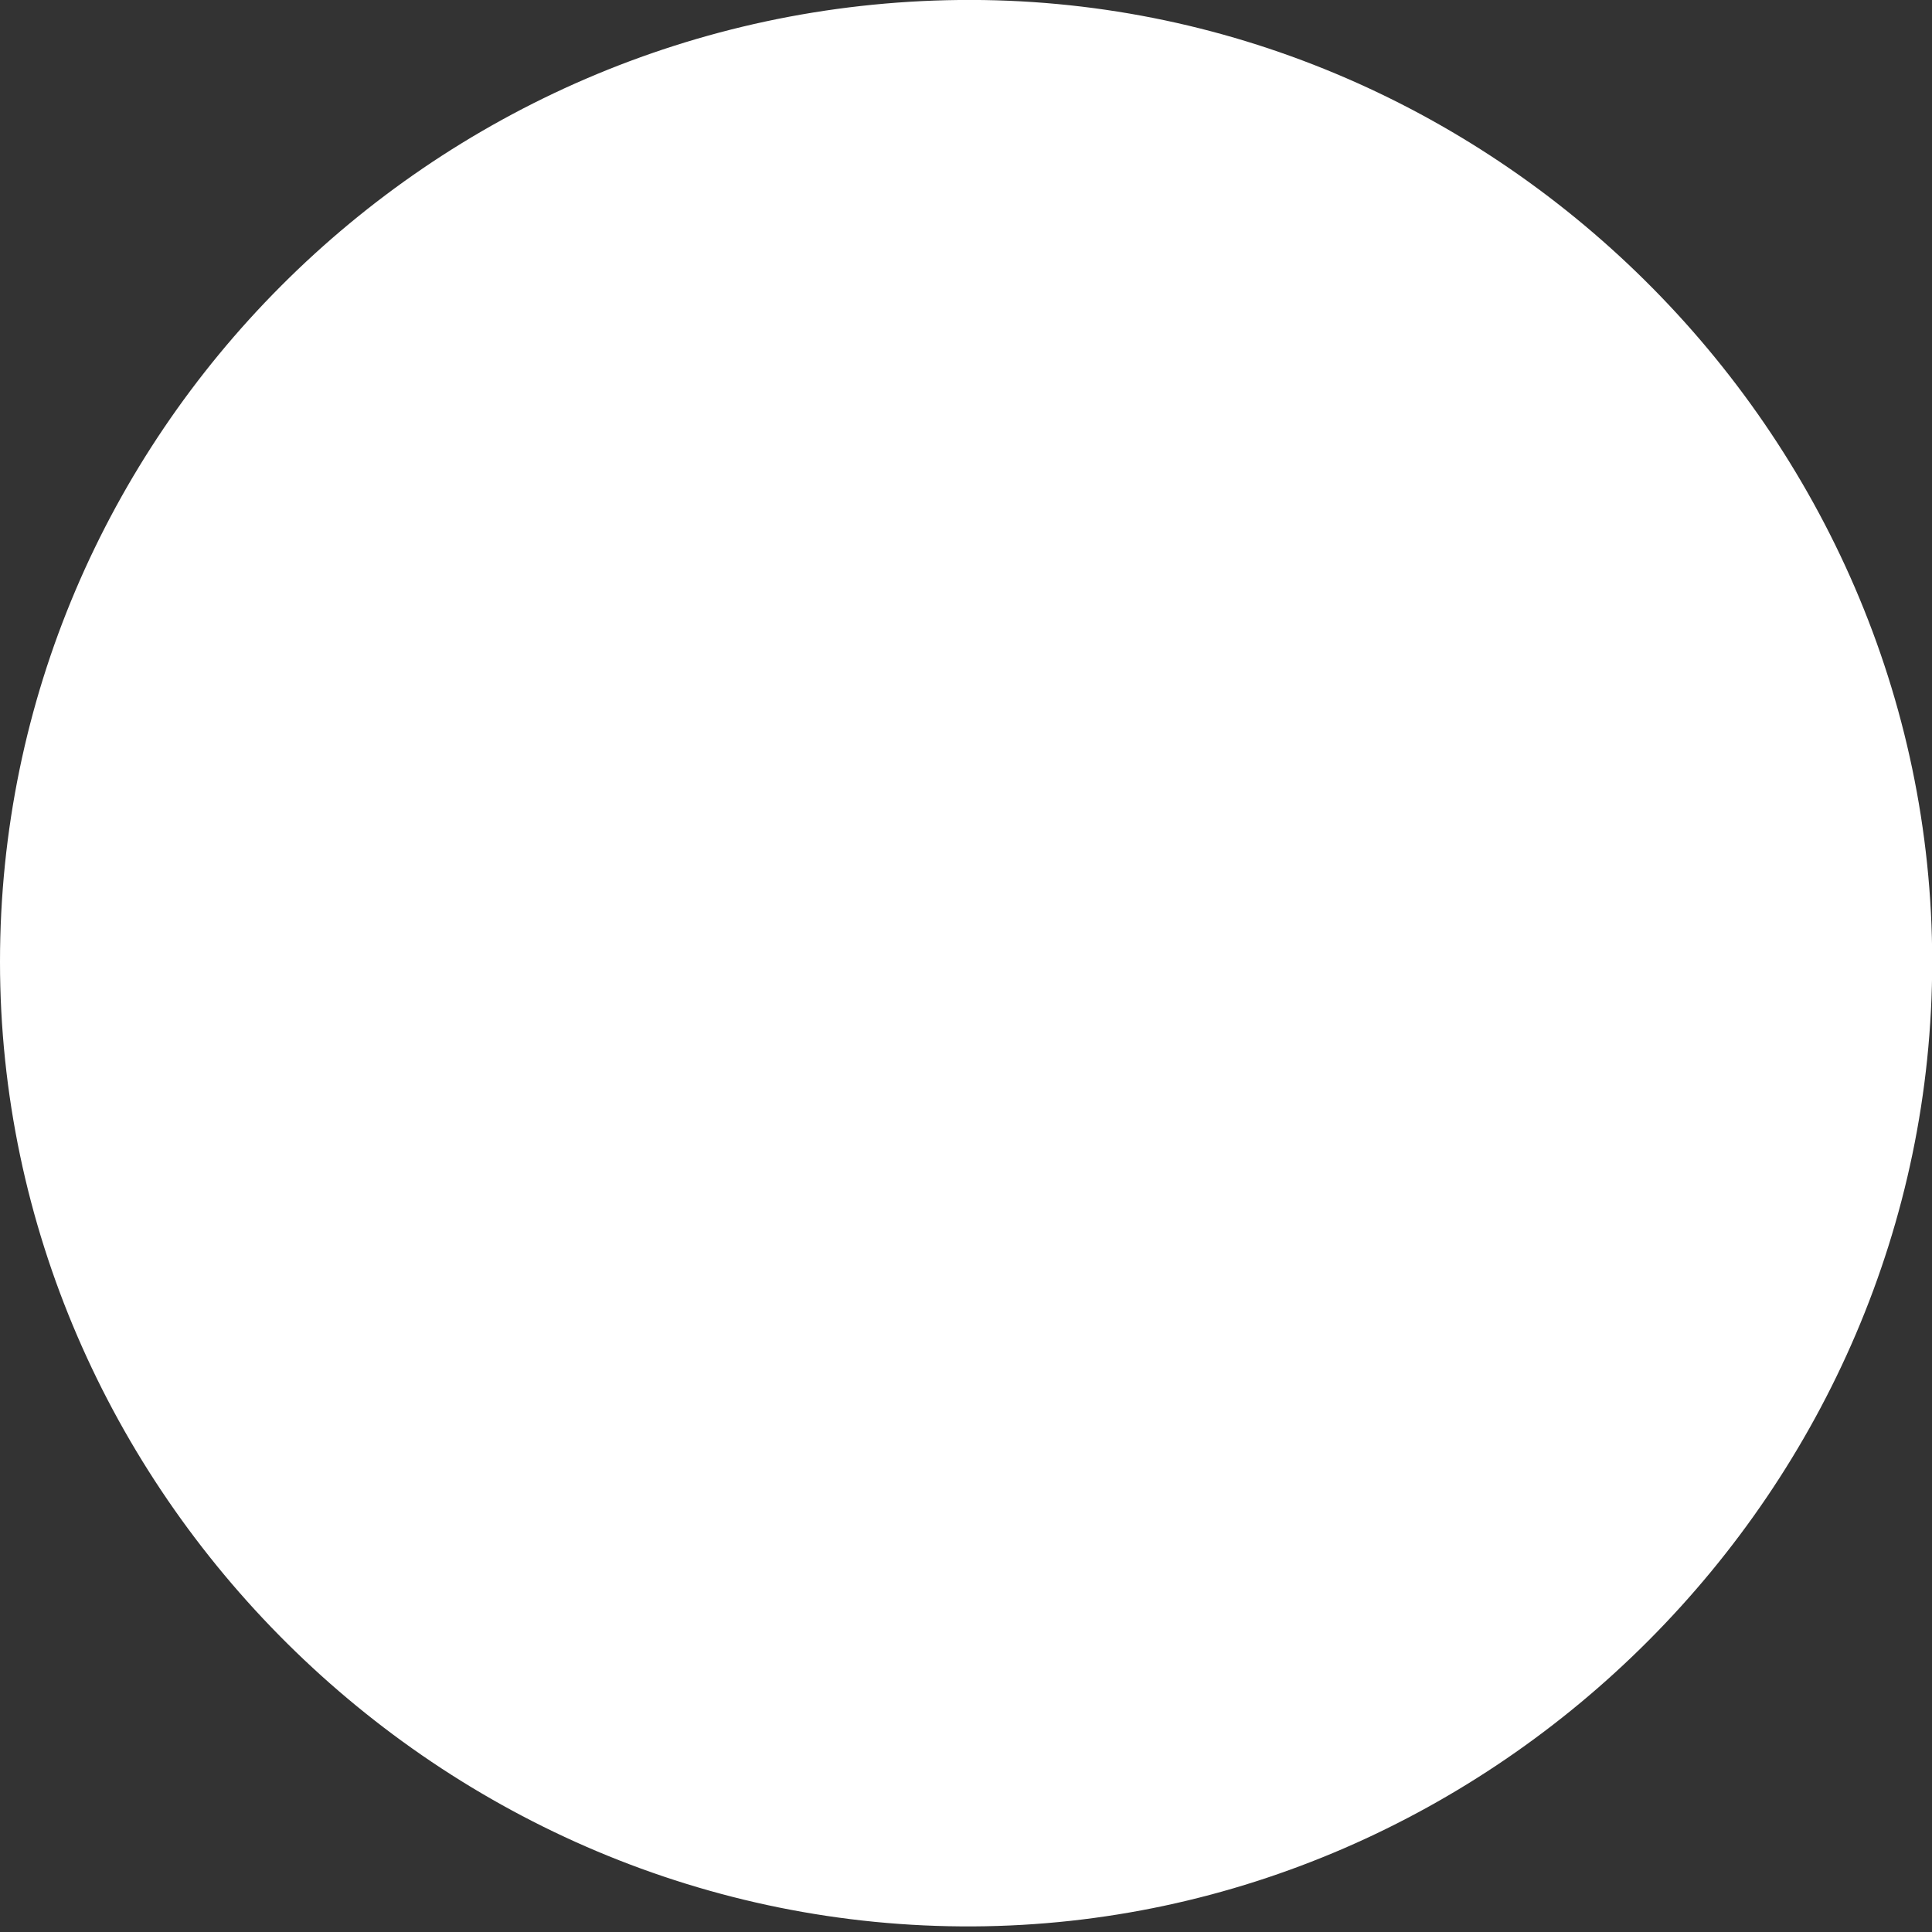 <?xml version="1.0" encoding="UTF-8"?> <svg xmlns="http://www.w3.org/2000/svg" width="10" height="10" viewBox="0 0 10 10" fill="none"><rect x="0" y="0" width="10" height="10" fill="#333333" stroke="none"/> <path d="M5.038 9.971C2.286 9.986 0 7.716 0 4.978C0 2.256 2.226 0.03 4.963 0C7.715 -0.03 10.001 2.241 10.001 4.978C10.001 7.7 7.745 9.956 5.038 9.971Z" fill="white"></path> </svg> 